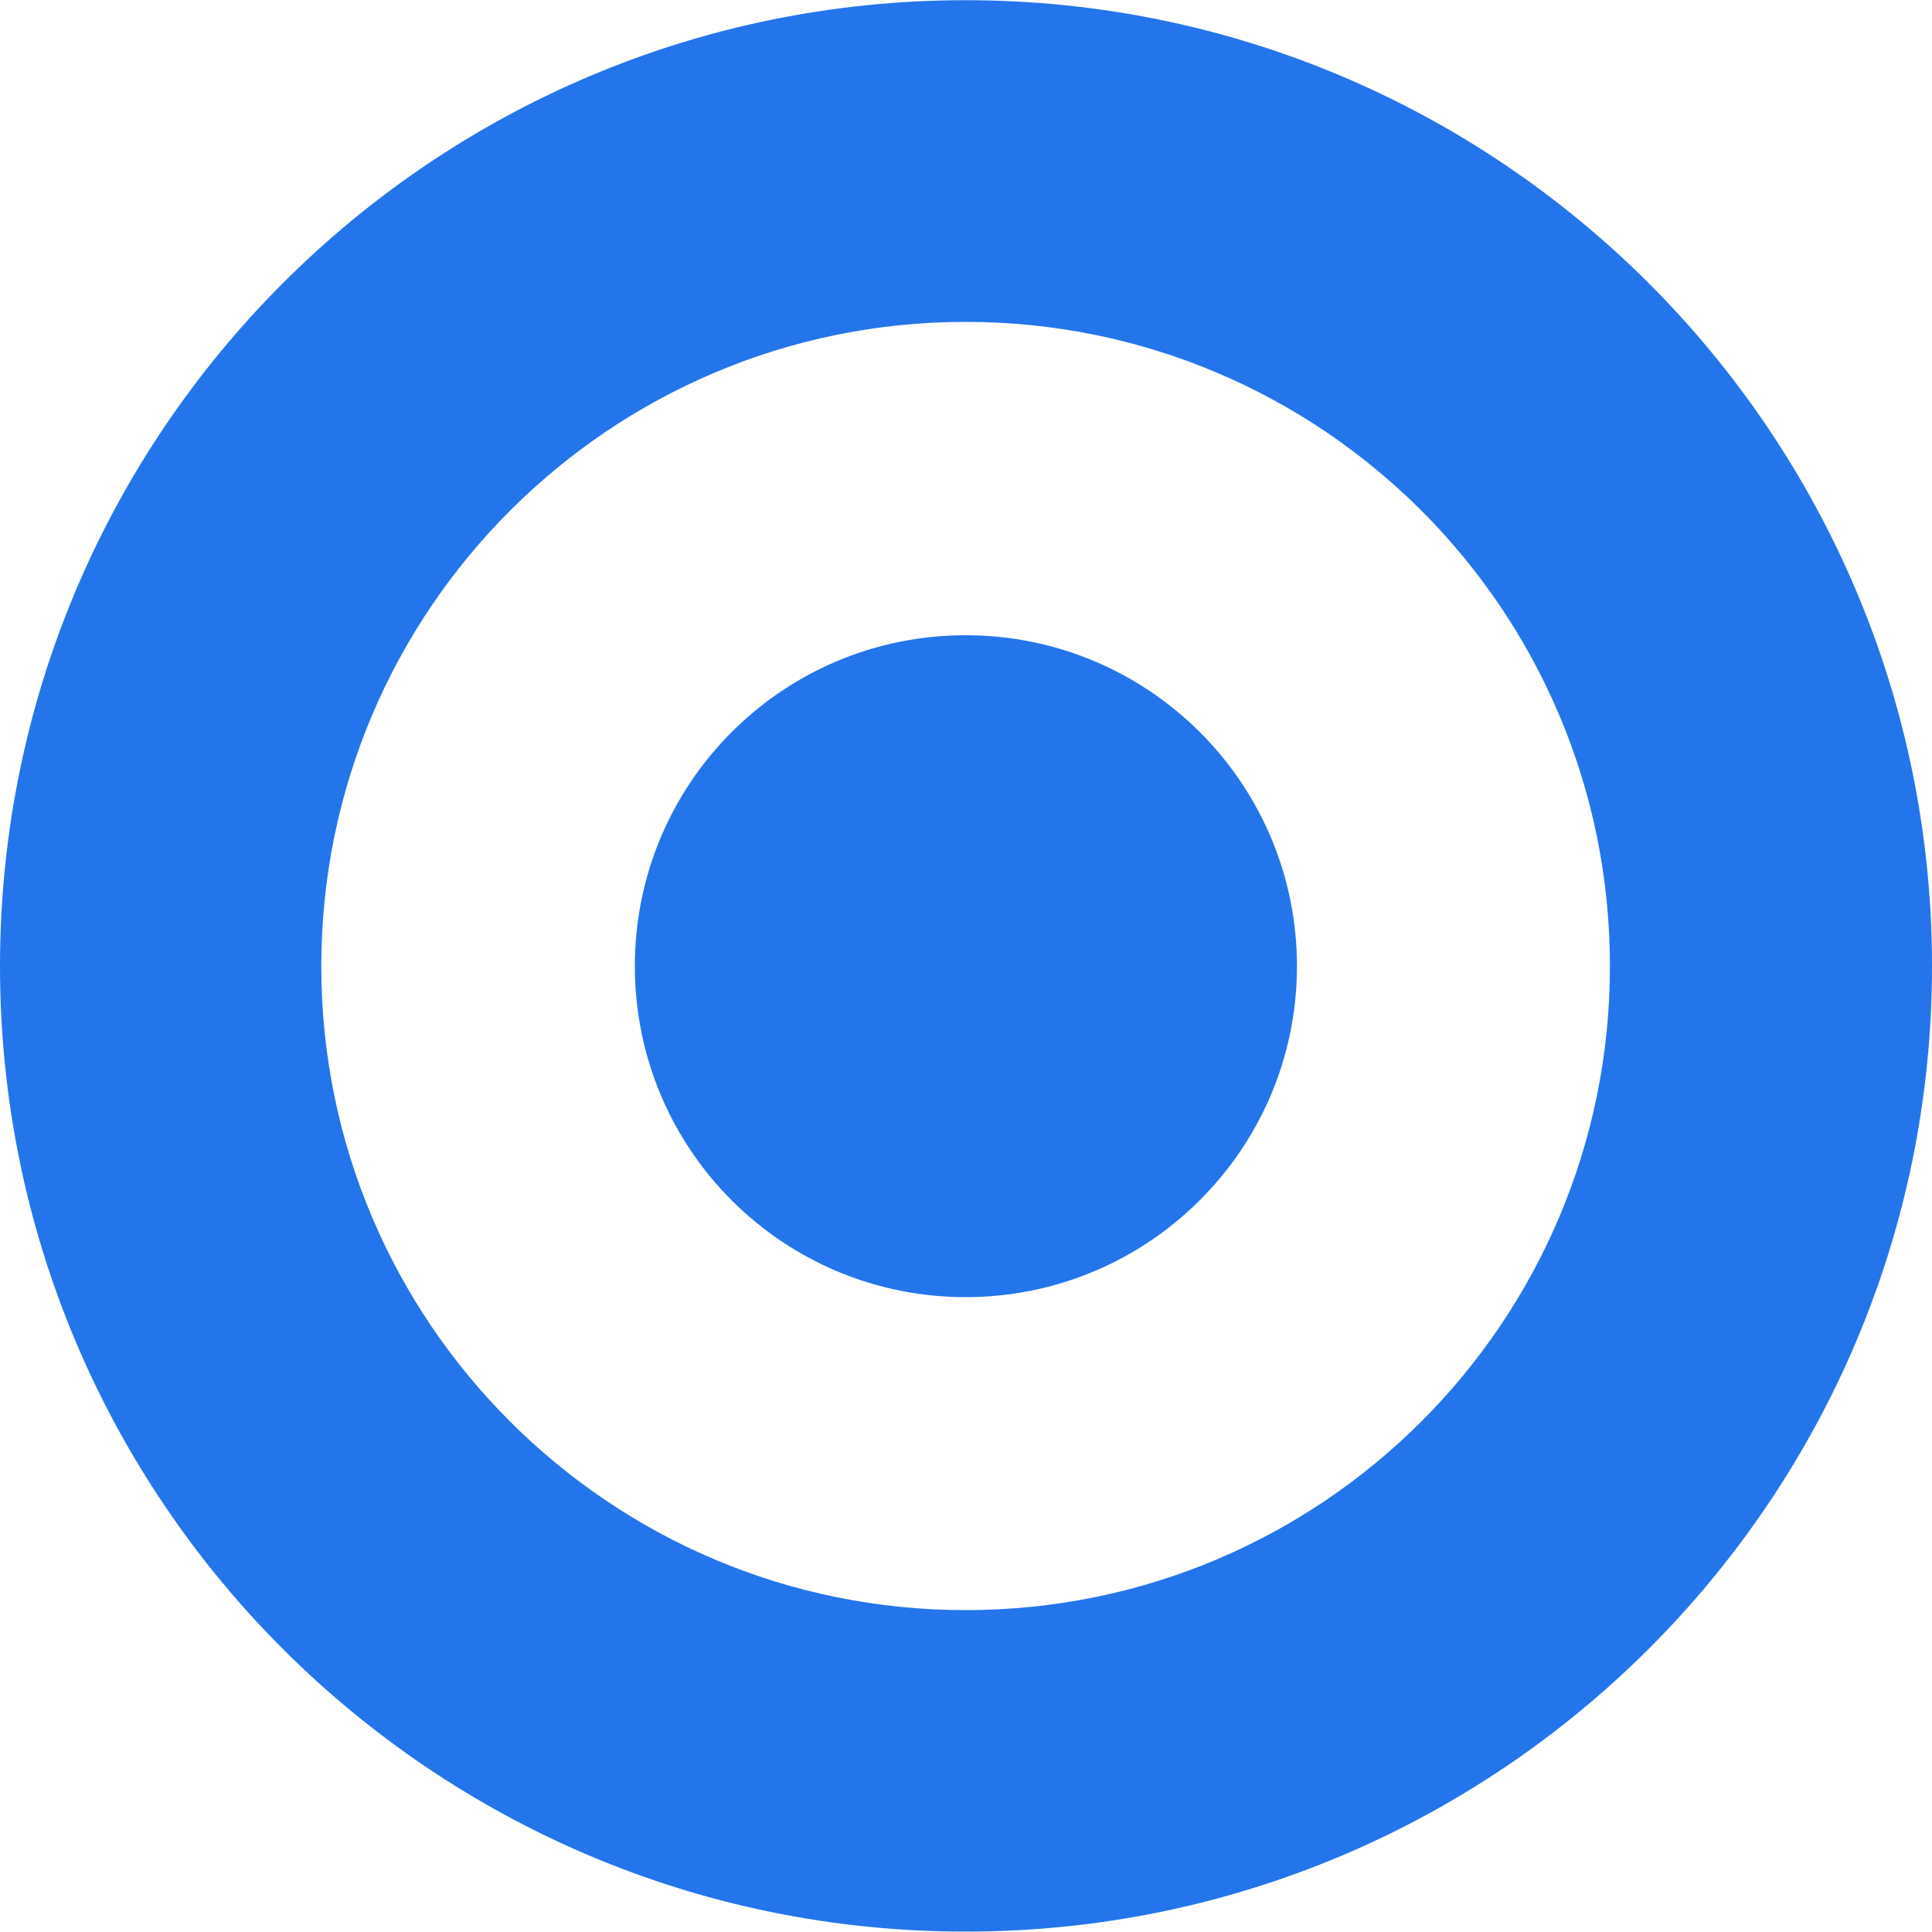 <?xml version="1.0" encoding="UTF-8"?>
<svg xmlns="http://www.w3.org/2000/svg" version="1.1" viewBox="0 0 1000 1000">
  <defs>
    <style>
      .cls-1 {
        fill: #2475ec;
      }
    </style>
  </defs>
  <!-- Generator: Adobe Illustrator 28.7.1, SVG Export Plug-In . SVG Version: 1.2.0 Build 142)  -->
  <g>
    <g id="Layer_11">
      <g>
        <path class="cls-1" d="M499.8,833.4c-184.1,0-333.5-149.2-333.5-333.3S315.7,166.6,499.8,166.6s333.5,149,333.5,333.5c0,184.1-149.2,333.3-333.5,333.3M499.8.1C223.8.1,0,224,0,500.1s223.8,499.7,499.8,499.7,500.2-223.8,500.2-499.7S775.9.1,499.8.1Z"/>
        <path class="cls-1" d="M499.8,328.8c-94.6,0-171.2,76.5-171.2,171.3s76.6,171.3,171.2,171.3,171.5-76.7,171.5-171.3-76.8-171.3-171.5-171.3"/>
      </g>
    </g>
  </g>
</svg>